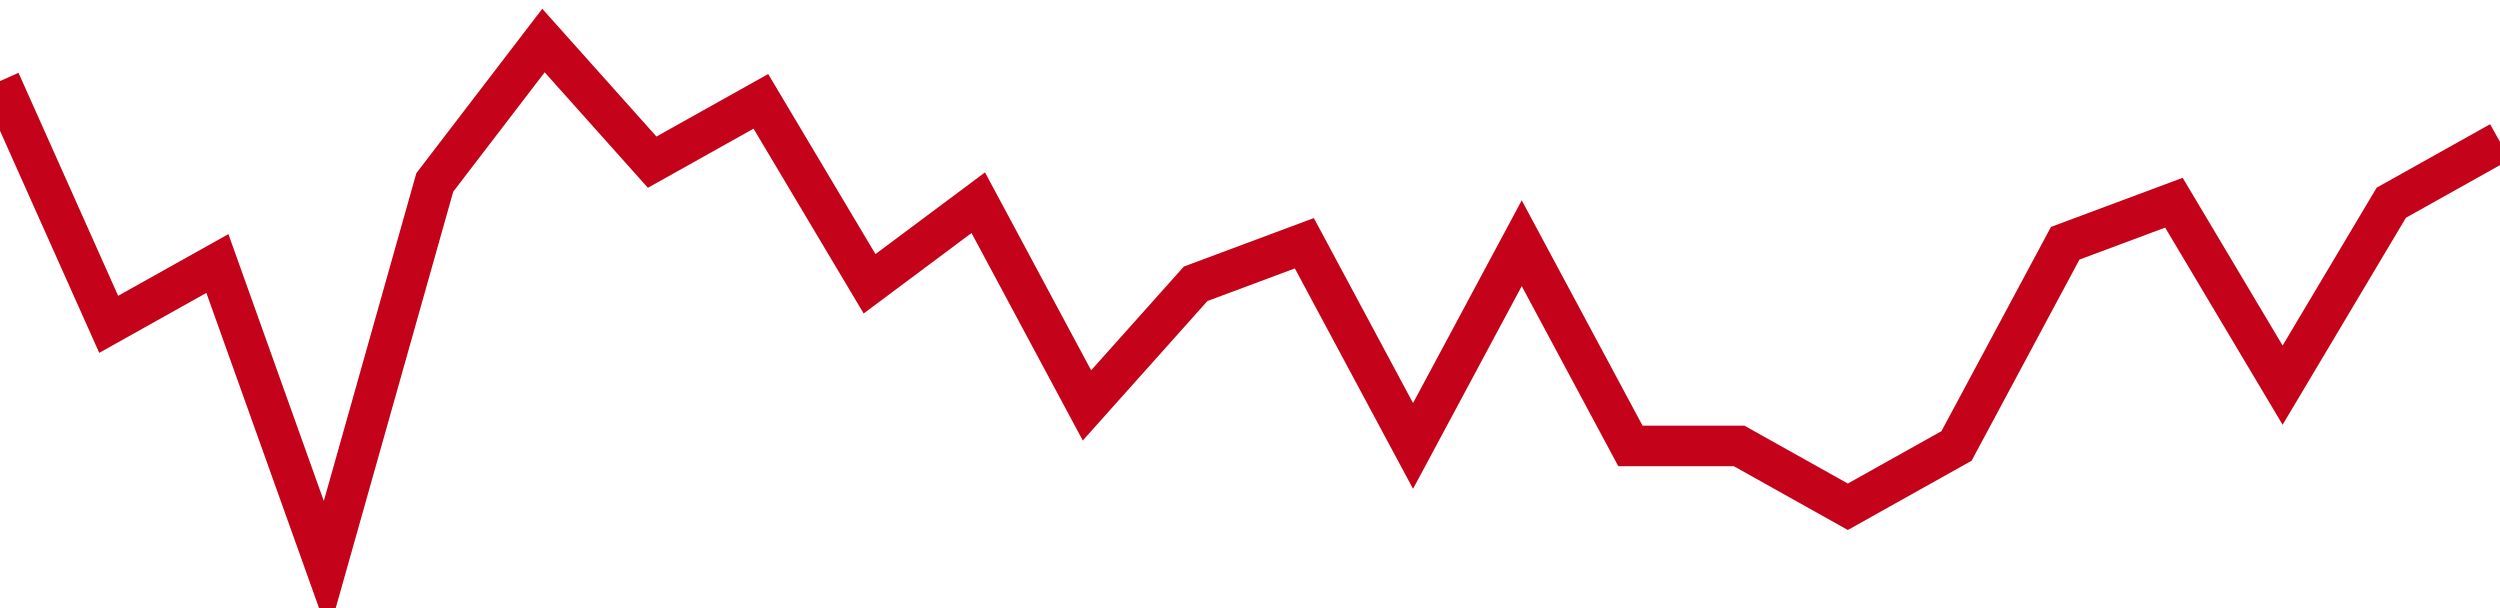 <!-- Generated with https://github.com/jxxe/sparkline/ --><svg viewBox="0 0 185 45" class="sparkline" xmlns="http://www.w3.org/2000/svg"><path class="sparkline--fill" d="M 0 6 L 0 6 L 8.043 24 L 16.087 19.5 L 24.13 42 L 32.174 13.5 L 40.217 3 L 48.261 12 L 56.304 7.5 L 64.348 21 L 72.391 15 L 80.435 30 L 88.478 21 L 96.522 18 L 104.565 33 L 112.609 18 L 120.652 33 L 128.696 33 L 136.739 37.5 L 144.783 33 L 152.826 18 L 160.87 15 L 168.913 28.5 L 176.957 15 L 185 10.5 V 45 L 0 45 Z" stroke="none" fill="none" ></path><path class="sparkline--line" d="M 0 6 L 0 6 L 8.043 24 L 16.087 19.5 L 24.13 42 L 32.174 13.5 L 40.217 3 L 48.261 12 L 56.304 7.5 L 64.348 21 L 72.391 15 L 80.435 30 L 88.478 21 L 96.522 18 L 104.565 33 L 112.609 18 L 120.652 33 L 128.696 33 L 136.739 37.5 L 144.783 33 L 152.826 18 L 160.87 15 L 168.913 28.5 L 176.957 15 L 185 10.5" fill="none" stroke-width="3" stroke="#C4021A" ></path></svg>